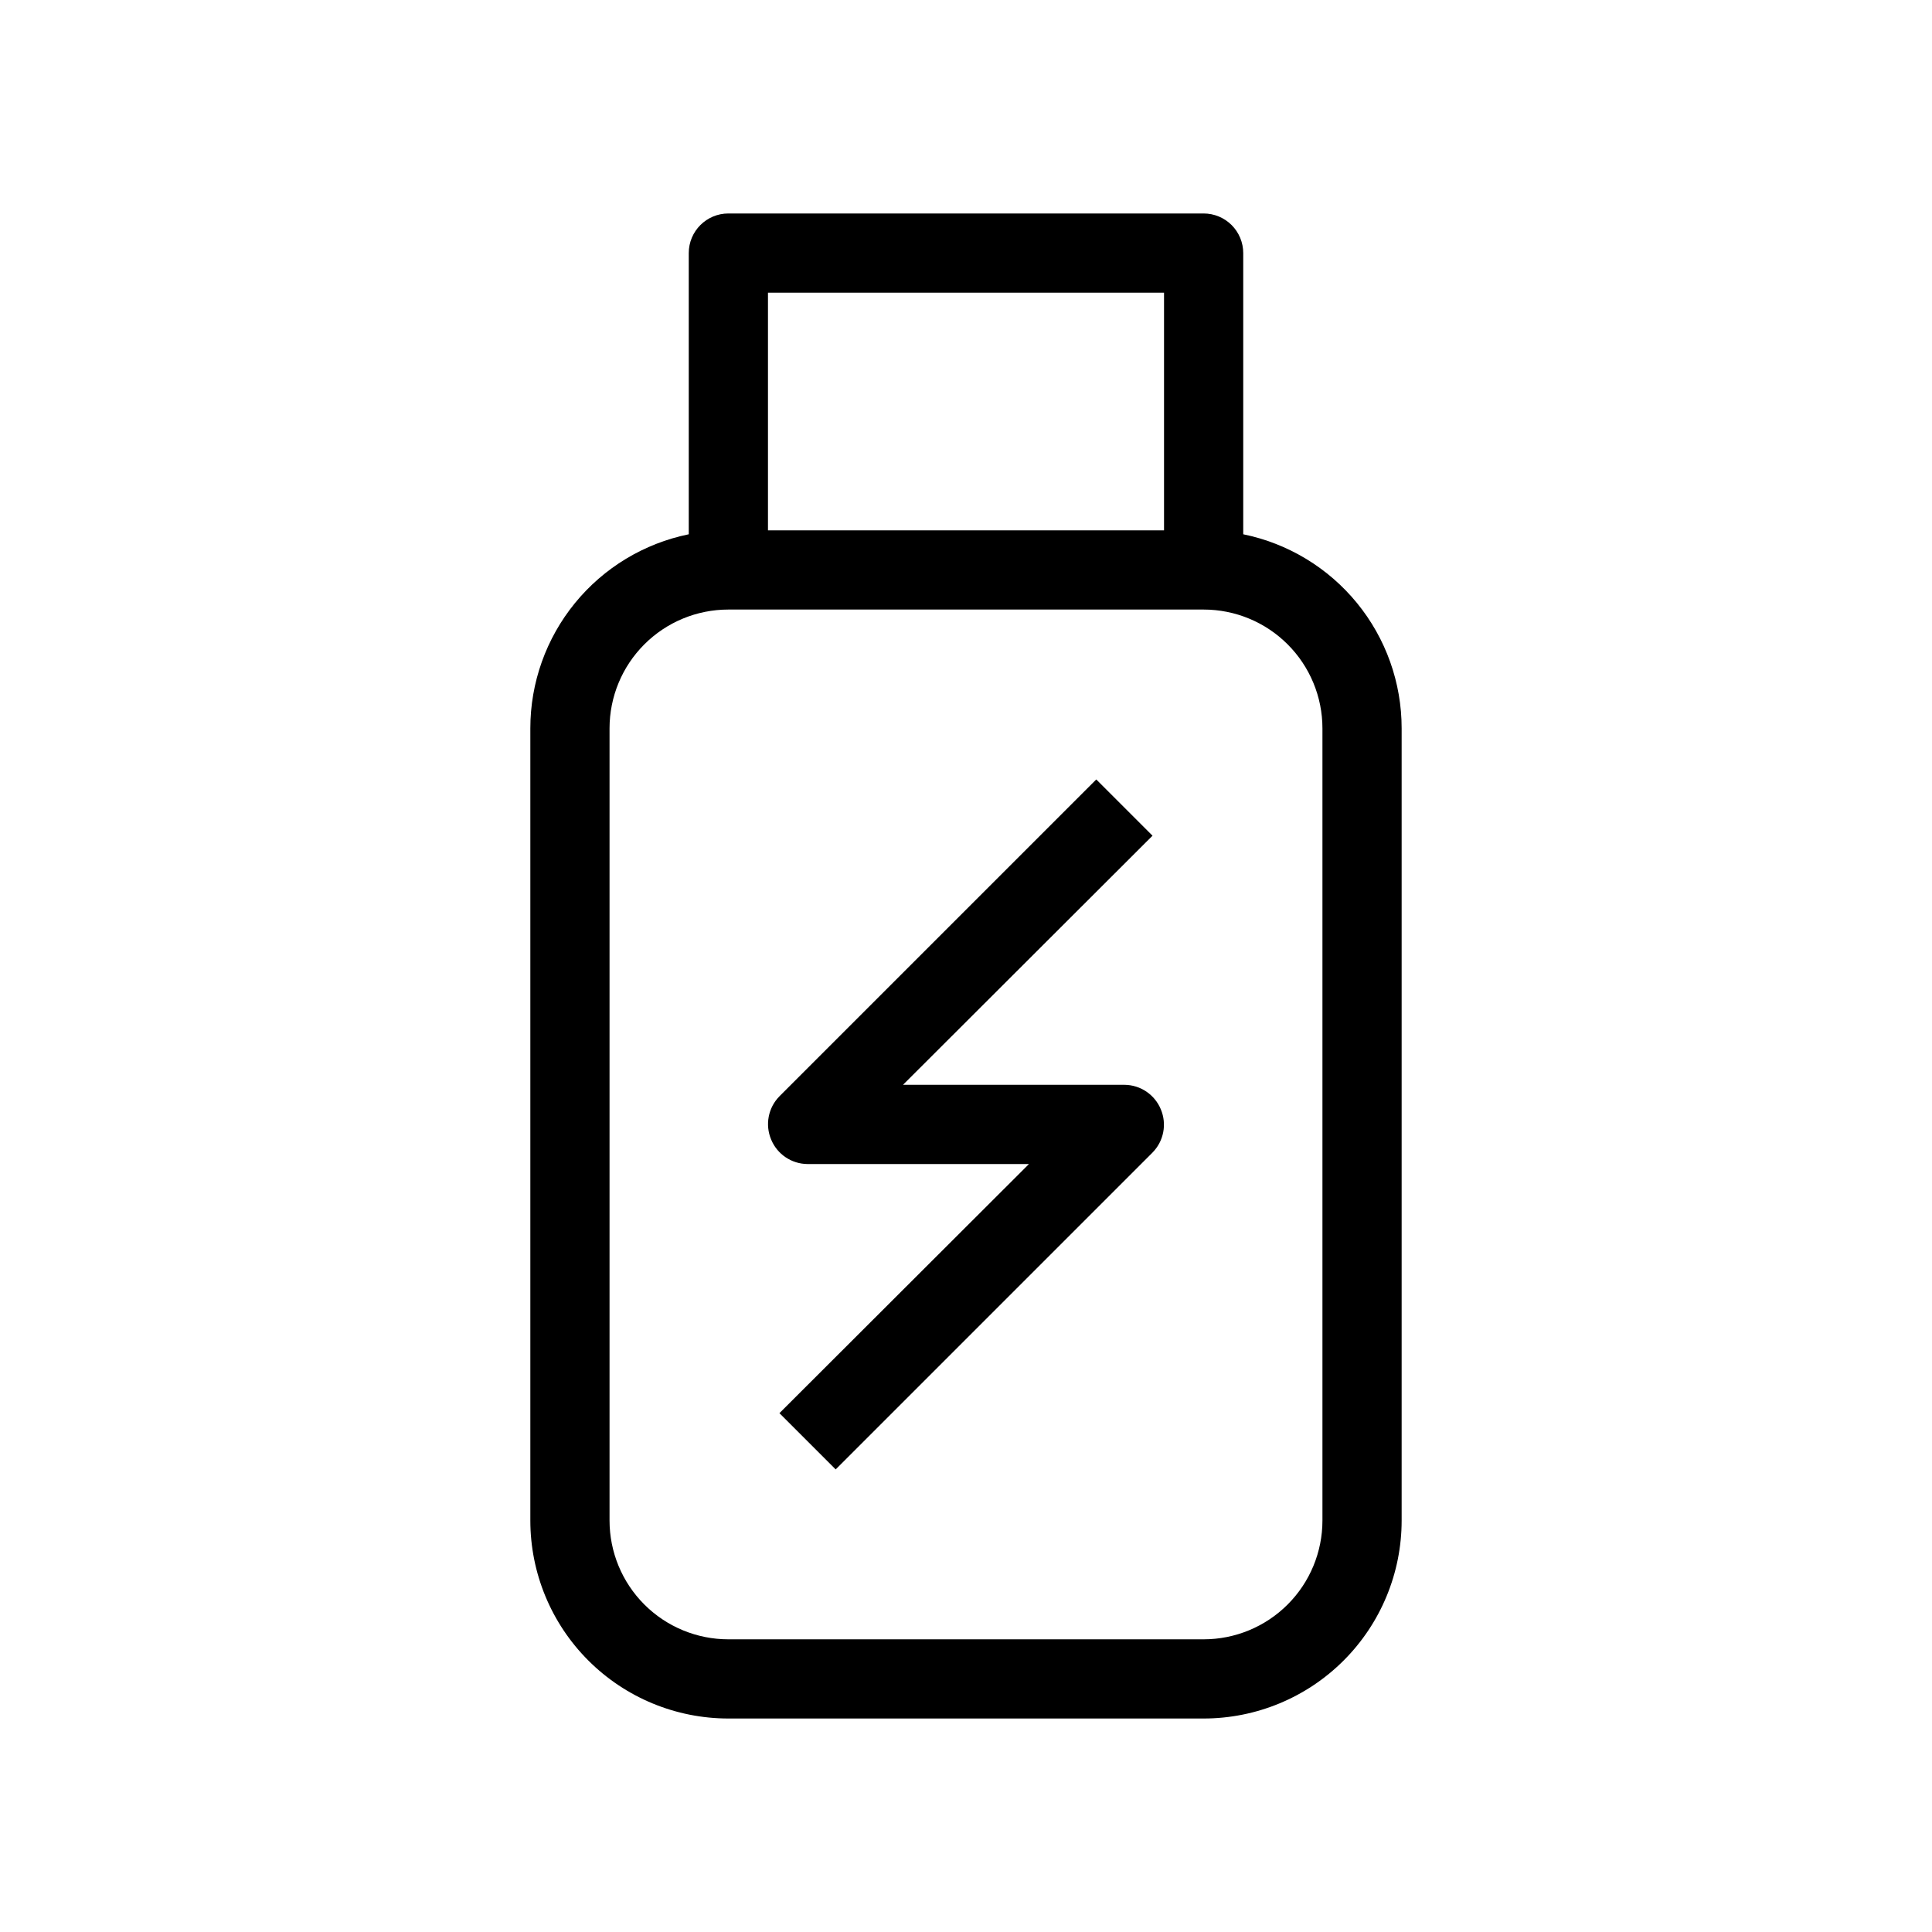 <?xml version="1.0" encoding="UTF-8"?>
<!-- Uploaded to: SVG Find, www.svgrepo.com, Generator: SVG Find Mixer Tools -->
<svg fill="#000000" width="800px" height="800px" version="1.1" viewBox="144 144 512 512" xmlns="http://www.w3.org/2000/svg">
 <g>
  <path d="m473.47 285.59v-74.52c0-2.785-1.109-5.453-3.074-7.422-1.969-1.969-4.641-3.074-7.422-3.074h-125.95c-5.797 0-10.496 4.699-10.496 10.496v74.523-0.004c-11.855 2.422-22.508 8.863-30.16 18.234-7.648 9.371-11.828 21.102-11.824 33.199v209.92c0 13.922 5.527 27.27 15.371 37.109 9.84 9.844 23.191 15.371 37.109 15.371h125.95c13.918 0 27.266-5.527 37.105-15.371 9.844-9.84 15.371-23.188 15.371-37.109v-209.92c0.004-12.098-4.172-23.828-11.824-33.199-7.652-9.371-18.305-15.812-30.156-18.234zm-125.95-64.023h104.96v62.977h-104.96zm146.94 325.38c0 8.352-3.316 16.363-9.223 22.266-5.902 5.906-13.914 9.223-22.262 9.223h-125.95c-8.352 0-16.363-3.316-22.266-9.223-5.906-5.902-9.223-13.914-9.223-22.266v-209.92c0-8.352 3.316-16.363 9.223-22.266 5.902-5.906 13.914-9.223 22.266-9.223h125.95c8.348 0 16.359 3.316 22.262 9.223 5.906 5.902 9.223 13.914 9.223 22.266z"/>
  <path d="m441.98 431.49h-58.676l66.125-66.02-14.906-14.906-83.969 83.969h0.004c-2.977 3.016-3.848 7.531-2.203 11.441 1.609 3.918 5.418 6.484 9.656 6.508h58.672l-66.125 66.02 14.906 14.906 83.969-83.969-0.004-0.004c2.981-3.016 3.848-7.531 2.207-11.438-1.613-3.922-5.422-6.488-9.656-6.508z"/>
 </g>
</svg>